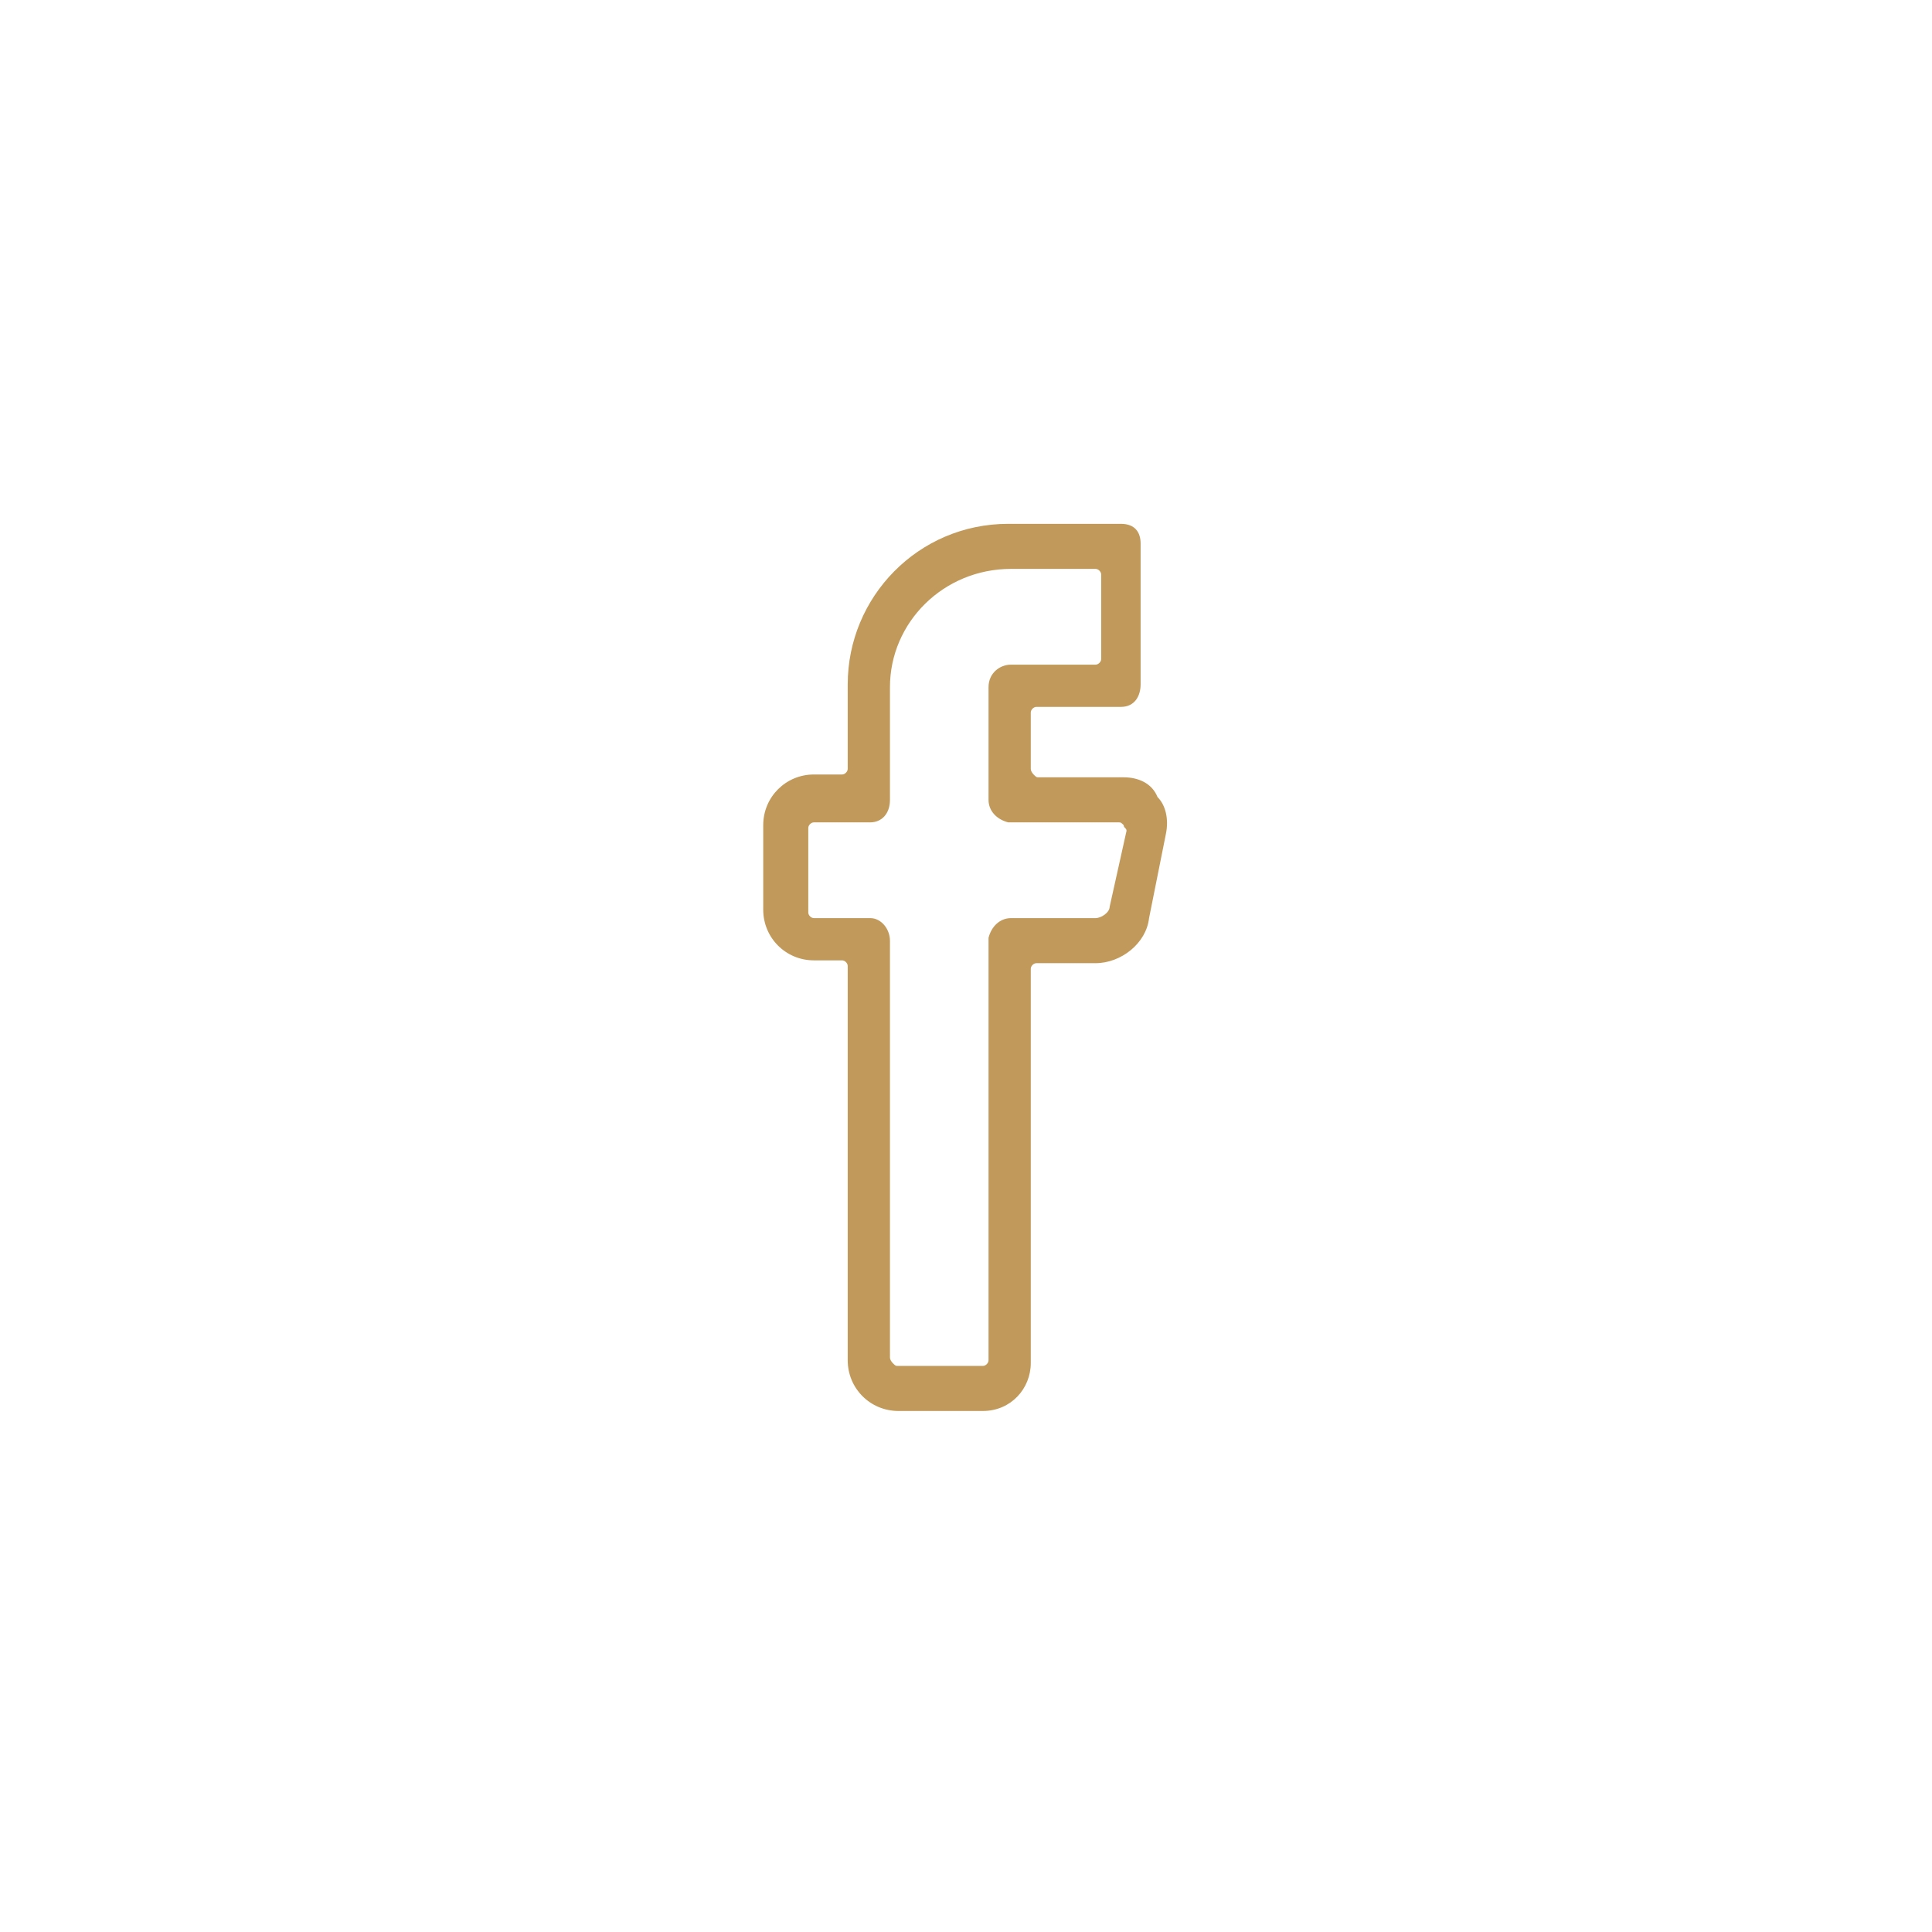 <?xml version="1.0" encoding="utf-8"?>
<!-- Generator: Adobe Illustrator 21.1.0, SVG Export Plug-In . SVG Version: 6.00 Build 0)  -->
<svg version="1.1" id="Layer_1" xmlns="http://www.w3.org/2000/svg" xmlns:xlink="http://www.w3.org/1999/xlink" x="0px" y="0px"
	 viewBox="0 0 68.6 68.6" style="enable-background:new 0 0 68.6 68.6;" xml:space="preserve">
<style type="text/css">
	.st0{fill:#c19a5b;}
</style>
<path class="st0" d="M39.9,27.6h-3c-0.1,0-0.1,0-0.2-0.1c0,0-0.1-0.1-0.1-0.2l0-2c0-0.1,0.1-0.2,0.2-0.2h3c0.5,0,0.7-0.4,0.7-0.8v-5
	c0-0.4-0.2-0.7-0.7-0.7h-4c0,0,0,0,0,0c-3.2,0-5.7,2.6-5.7,5.7v3c0,0.1-0.1,0.2-0.2,0.2h-1c-1,0-1.8,0.8-1.8,1.8v3
	c0,1,0.8,1.8,1.8,1.8h1c0.1,0,0.2,0.1,0.2,0.2v14c0,1,0.8,1.8,1.8,1.8h3c1,0,1.7-0.8,1.7-1.7v-14c0-0.1,0.1-0.2,0.2-0.2h2.1
	c0.9,0,1.8-0.7,1.9-1.6l0.6-3c0.1-0.5,0-1-0.3-1.3C40.9,27.8,40.4,27.6,39.9,27.6z M39.4,32.2c0,0.2-0.3,0.4-0.5,0.4h-3
	c-0.4,0-0.7,0.3-0.8,0.7c0,0,0,0,0,0v15c0,0.1-0.1,0.2-0.2,0.2l-3,0h0c-0.1,0-0.1,0-0.2-0.1c0,0-0.1-0.1-0.1-0.2V33.5
	c0-0.1,0-0.1,0-0.1c0-0.4-0.3-0.8-0.7-0.8h-2c-0.1,0-0.2-0.1-0.2-0.2v-3c0-0.1,0.1-0.2,0.2-0.2h1.9c0,0,0.1,0,0.1,0
	c0.4,0,0.7-0.3,0.7-0.8v-4c0-2.3,1.9-4.2,4.3-4.2c0,0,0,0,0,0l3,0c0.1,0,0.2,0.1,0.2,0.2v3c0,0.1-0.1,0.2-0.2,0.2h-3
	c-0.4,0-0.8,0.3-0.8,0.8l0,4c0,0.4,0.3,0.7,0.7,0.8c0,0,0,0,0.1,0l3.8,0c0.1,0,0.1,0,0.2,0.1c0,0.1,0.1,0.1,0.1,0.2L39.4,32.2z"/>
<!-- <path class="st0" d="M34.3,2c17.8,0,32.3,14.5,32.3,32.3c0,17.8-14.5,32.3-32.3,32.3C16.5,66.6,2,52.1,2,34.3C2,16.5,16.5,2,34.3,2
	 M34.3,0C15.4,0,0,15.4,0,34.3c0,19,15.4,34.3,34.3,34.3c19,0,34.3-15.4,34.3-34.3C68.6,15.4,53.3,0,34.3,0L34.3,0z"/> -->
</svg>
